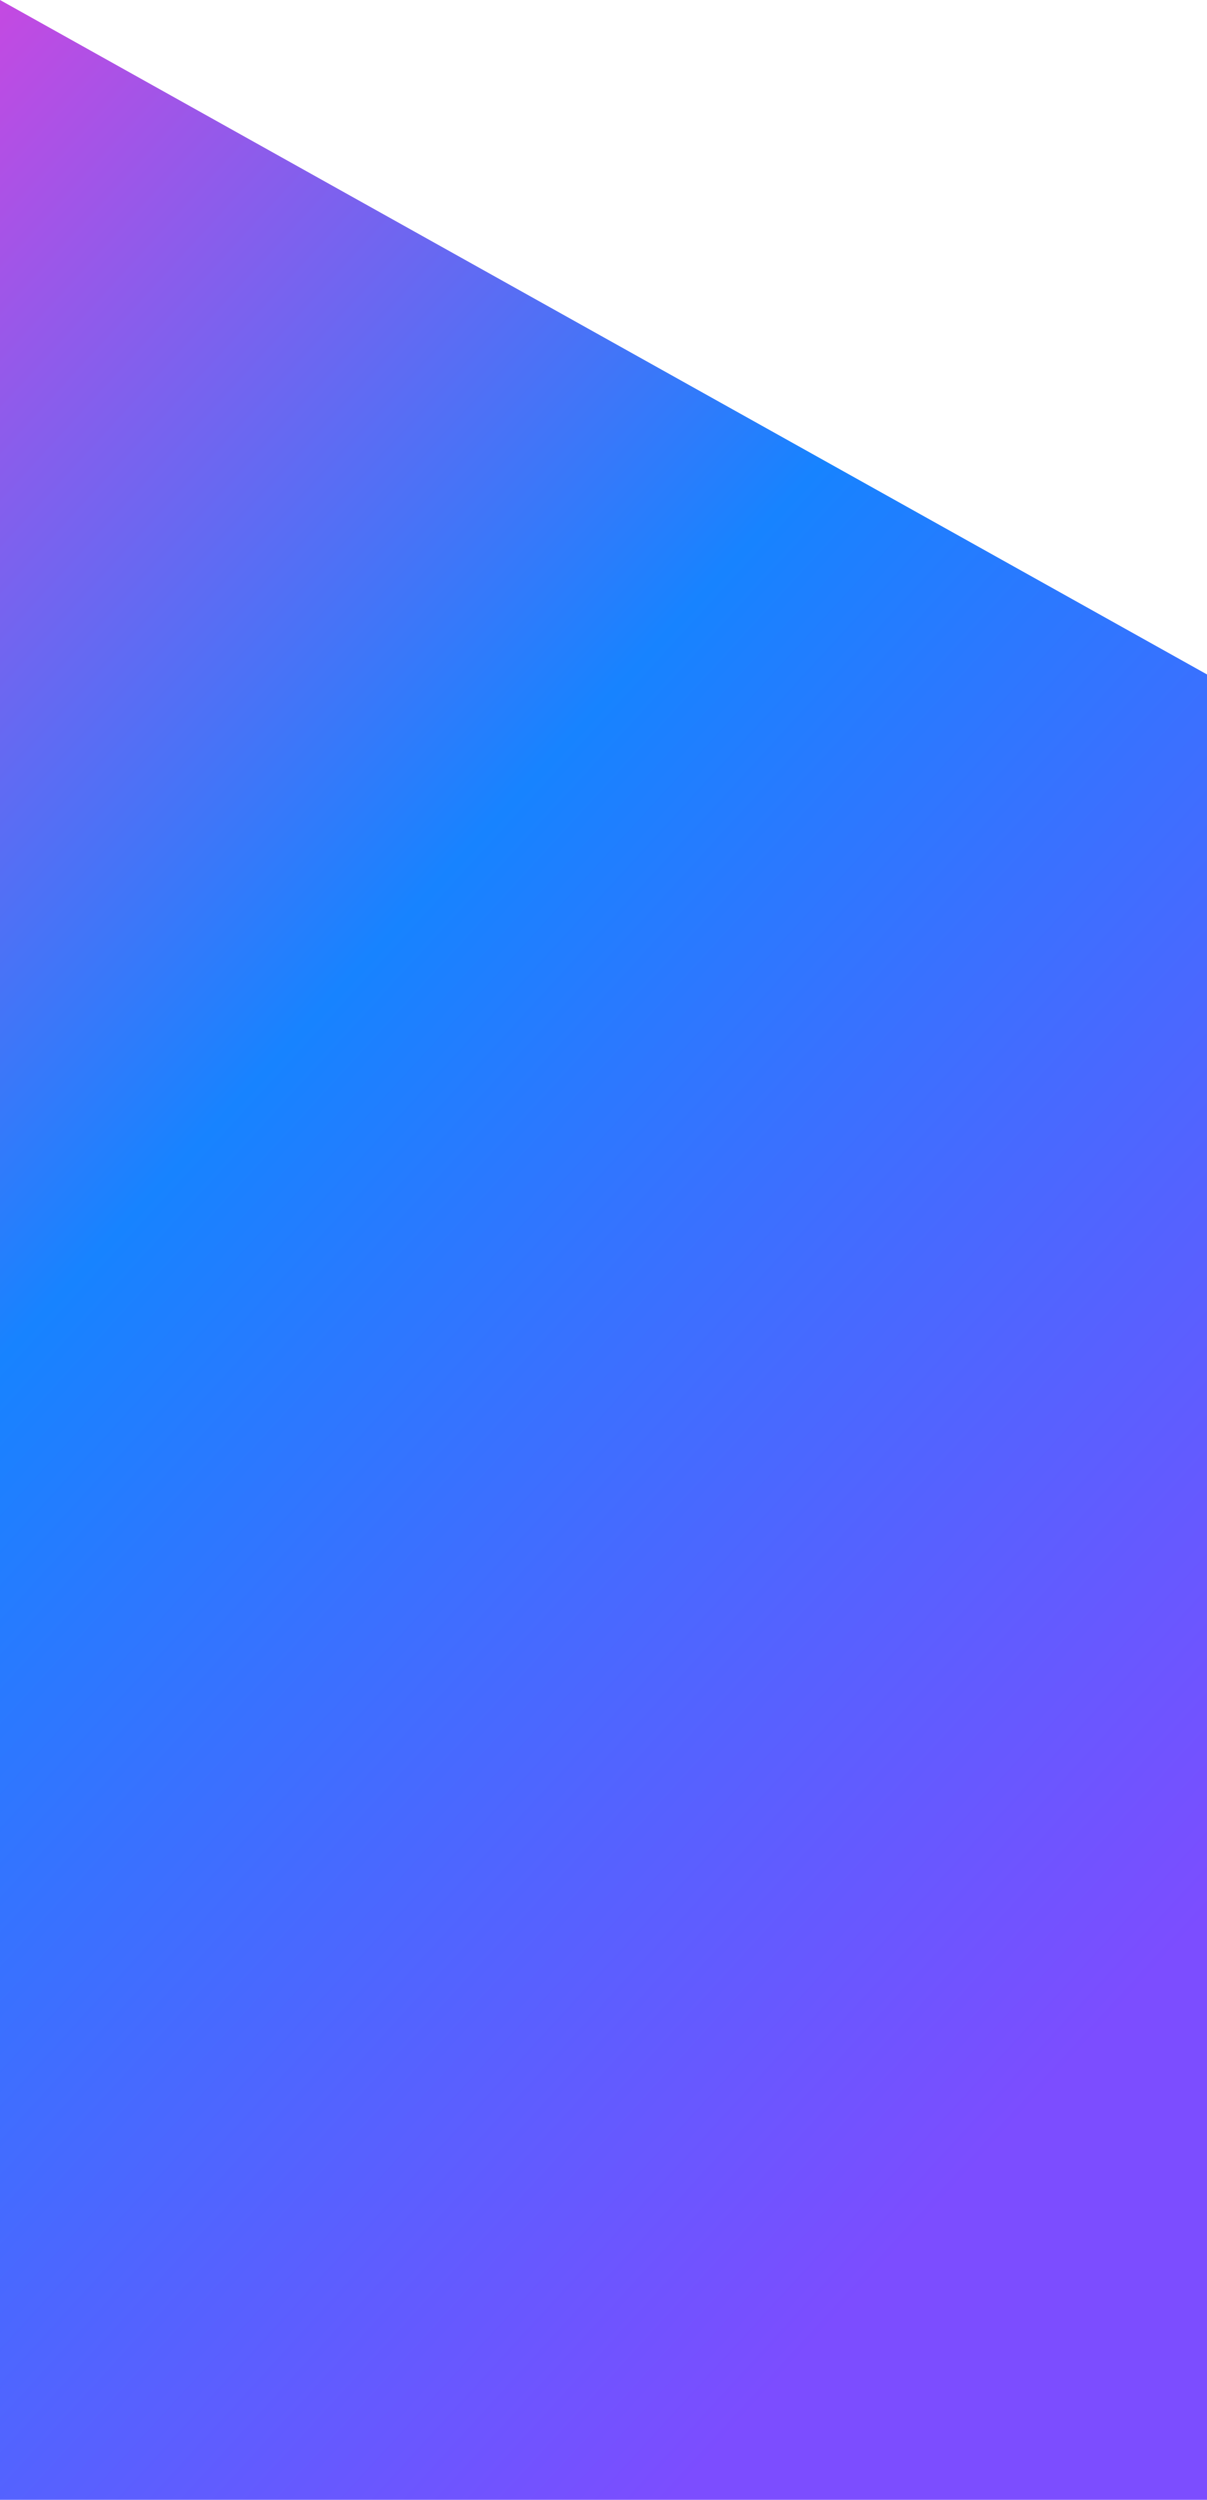 <svg width="360" height="745" viewBox="0 0 360 745" fill="none" xmlns="http://www.w3.org/2000/svg">
<path d="M360 201L0 0V745H360V201Z" fill="url(#paint0_linear_2704_15175)"/>
<defs>
<linearGradient id="paint0_linear_2704_15175" x1="302" y1="640" x2="-226.918" y2="154.55" gradientUnits="userSpaceOnUse">
<stop offset="0.005" stop-color="#7C4DFF"/>
<stop offset="0.531" stop-color="#1783FF"/>
<stop offset="1" stop-color="#EC3CDB"/>
</linearGradient>
</defs>
</svg>
